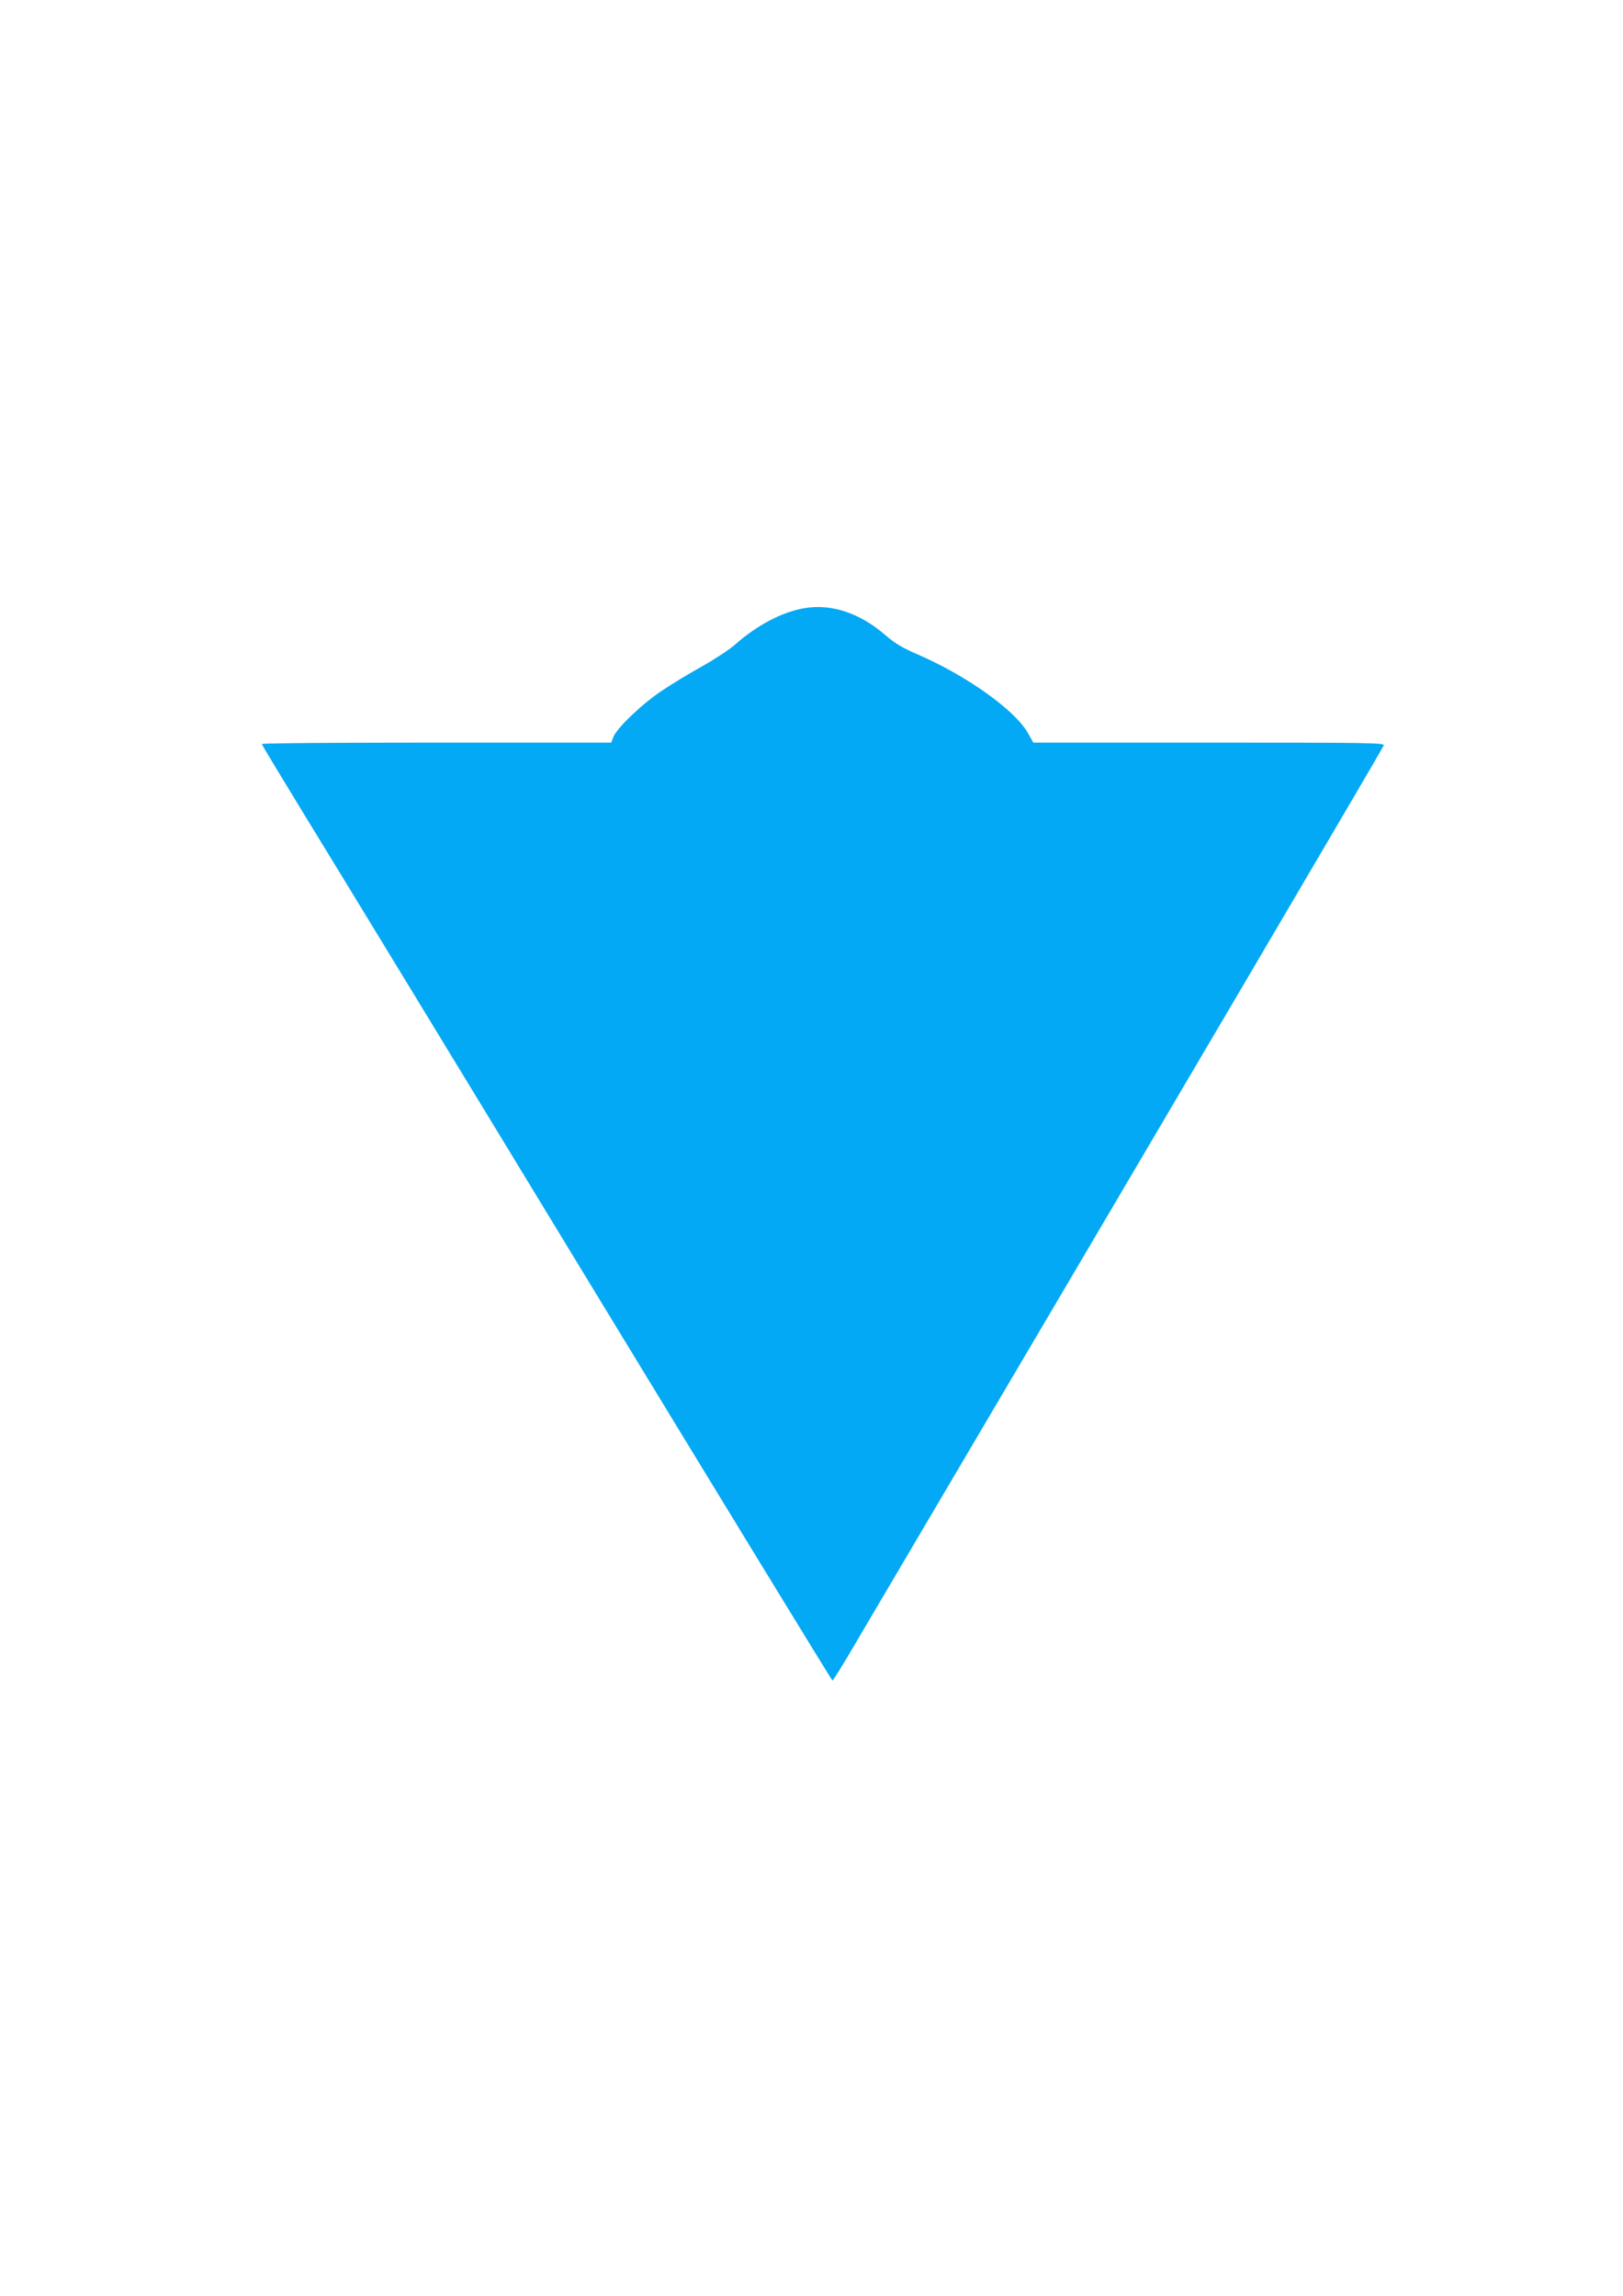<?xml version="1.0" standalone="no"?>
<!DOCTYPE svg PUBLIC "-//W3C//DTD SVG 20010904//EN"
 "http://www.w3.org/TR/2001/REC-SVG-20010904/DTD/svg10.dtd">
<svg version="1.0" xmlns="http://www.w3.org/2000/svg"
 width="905pt" height="1280pt" viewBox="0 0 905 1280"
 preserveAspectRatio="xMidYMid meet">
<g transform="translate(0,1280) scale(0.1,-0.1)"
fill="#03a9f4" stroke="none">
<path d="M4483 9409 c-122 -21 -262 -95 -380 -199 -32 -29 -114 -83 -183 -122
-69 -38 -170 -99 -225 -136 -109 -71 -253 -208 -274 -259 l-13 -33 -974 0
c-536 0 -974 -3 -974 -8 0 -4 107 -181 237 -394 131 -213 846 -1386 1588
-2607 743 -1221 1353 -2220 1357 -2220 3 -1 60 90 125 202 1860 3153 2942
4993 2949 5011 6 15 -84 16 -974 16 l-980 0 -30 53 c-72 128 -343 321 -616
439 -82 35 -126 61 -180 108 -142 123 -303 176 -453 149z"/>
</g>
</svg>
